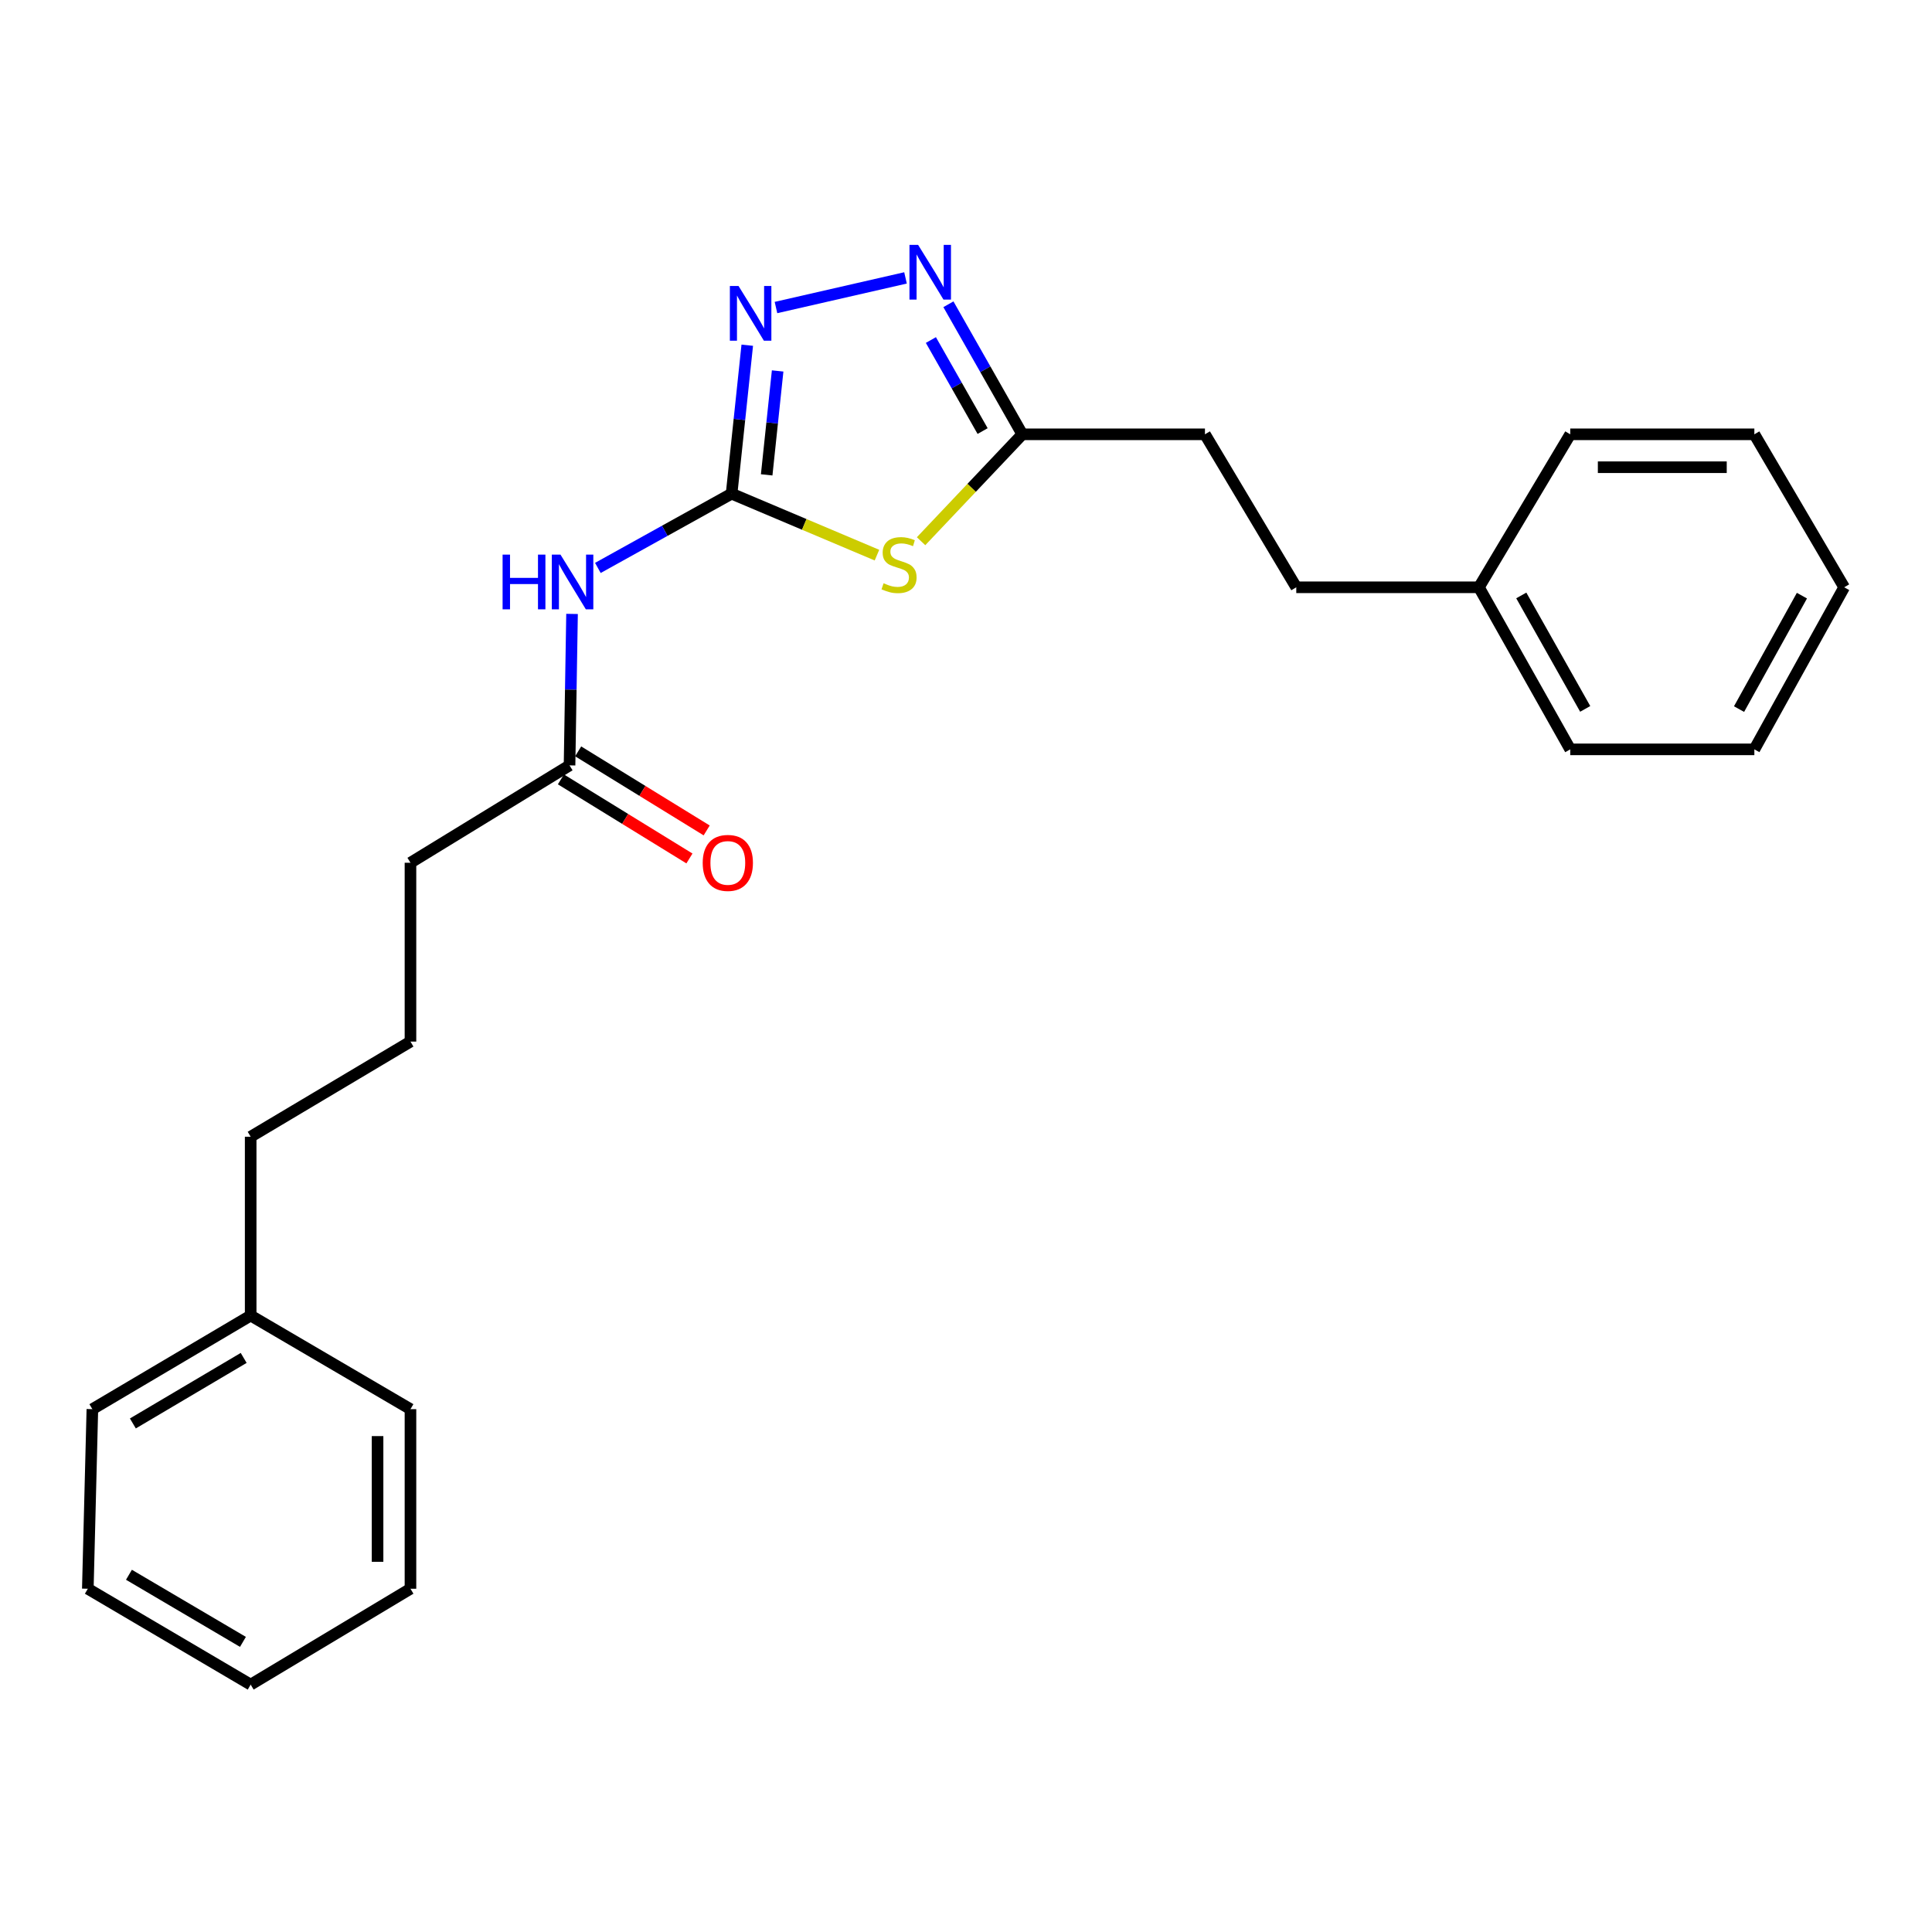 <?xml version='1.0' encoding='iso-8859-1'?>
<svg version='1.1' baseProfile='full'
              xmlns='http://www.w3.org/2000/svg'
                      xmlns:rdkit='http://www.rdkit.org/xml'
                      xmlns:xlink='http://www.w3.org/1999/xlink'
                  xml:space='preserve'
width='1000px' height='1000px' viewBox='0 0 1000 1000'>
<!-- END OF HEADER -->
<rect style='opacity:1.0;fill:#FFFFFF;stroke:none' width='1000' height='1000' x='0' y='0'> </rect>
<path class='bond-0' d='M 378.677,255.528 L 416.294,271.433' style='fill:none;fill-rule:evenodd;stroke:#000000;stroke-width:6px;stroke-linecap:butt;stroke-linejoin:miter;stroke-opacity:1' />
<path class='bond-0' d='M 416.294,271.433 L 453.912,287.338' style='fill:none;fill-rule:evenodd;stroke:#CCCC00;stroke-width:6px;stroke-linecap:butt;stroke-linejoin:miter;stroke-opacity:1' />
<path class='bond-1' d='M 378.677,255.528 L 382.728,217.107' style='fill:none;fill-rule:evenodd;stroke:#000000;stroke-width:6px;stroke-linecap:butt;stroke-linejoin:miter;stroke-opacity:1' />
<path class='bond-1' d='M 382.728,217.107 L 386.779,178.686' style='fill:none;fill-rule:evenodd;stroke:#0000FF;stroke-width:6px;stroke-linecap:butt;stroke-linejoin:miter;stroke-opacity:1' />
<path class='bond-1' d='M 396.833,245.788 L 399.668,218.893' style='fill:none;fill-rule:evenodd;stroke:#000000;stroke-width:6px;stroke-linecap:butt;stroke-linejoin:miter;stroke-opacity:1' />
<path class='bond-1' d='M 399.668,218.893 L 402.504,191.999' style='fill:none;fill-rule:evenodd;stroke:#0000FF;stroke-width:6px;stroke-linecap:butt;stroke-linejoin:miter;stroke-opacity:1' />
<path class='bond-3' d='M 378.677,255.528 L 344.067,274.743' style='fill:none;fill-rule:evenodd;stroke:#000000;stroke-width:6px;stroke-linecap:butt;stroke-linejoin:miter;stroke-opacity:1' />
<path class='bond-3' d='M 344.067,274.743 L 309.456,293.959' style='fill:none;fill-rule:evenodd;stroke:#0000FF;stroke-width:6px;stroke-linecap:butt;stroke-linejoin:miter;stroke-opacity:1' />
<path class='bond-4' d='M 476.744,280.134 L 502.946,252.467' style='fill:none;fill-rule:evenodd;stroke:#CCCC00;stroke-width:6px;stroke-linecap:butt;stroke-linejoin:miter;stroke-opacity:1' />
<path class='bond-4' d='M 502.946,252.467 L 529.148,224.8' style='fill:none;fill-rule:evenodd;stroke:#000000;stroke-width:6px;stroke-linecap:butt;stroke-linejoin:miter;stroke-opacity:1' />
<path class='bond-2' d='M 401.643,159.177 L 468.692,143.84' style='fill:none;fill-rule:evenodd;stroke:#0000FF;stroke-width:6px;stroke-linecap:butt;stroke-linejoin:miter;stroke-opacity:1' />
<path class='bond-24' d='M 490.897,157.487 L 510.022,191.144' style='fill:none;fill-rule:evenodd;stroke:#0000FF;stroke-width:6px;stroke-linecap:butt;stroke-linejoin:miter;stroke-opacity:1' />
<path class='bond-24' d='M 510.022,191.144 L 529.148,224.8' style='fill:none;fill-rule:evenodd;stroke:#000000;stroke-width:6px;stroke-linecap:butt;stroke-linejoin:miter;stroke-opacity:1' />
<path class='bond-24' d='M 481.824,176 L 495.212,199.559' style='fill:none;fill-rule:evenodd;stroke:#0000FF;stroke-width:6px;stroke-linecap:butt;stroke-linejoin:miter;stroke-opacity:1' />
<path class='bond-24' d='M 495.212,199.559 L 508.6,223.119' style='fill:none;fill-rule:evenodd;stroke:#000000;stroke-width:6px;stroke-linecap:butt;stroke-linejoin:miter;stroke-opacity:1' />
<path class='bond-5' d='M 296.089,317.762 L 295.44,356.959' style='fill:none;fill-rule:evenodd;stroke:#0000FF;stroke-width:6px;stroke-linecap:butt;stroke-linejoin:miter;stroke-opacity:1' />
<path class='bond-5' d='M 295.44,356.959 L 294.792,396.157' style='fill:none;fill-rule:evenodd;stroke:#000000;stroke-width:6px;stroke-linecap:butt;stroke-linejoin:miter;stroke-opacity:1' />
<path class='bond-7' d='M 529.148,224.8 L 623.68,224.8' style='fill:none;fill-rule:evenodd;stroke:#000000;stroke-width:6px;stroke-linecap:butt;stroke-linejoin:miter;stroke-opacity:1' />
<path class='bond-6' d='M 290.329,403.411 L 323.589,423.874' style='fill:none;fill-rule:evenodd;stroke:#000000;stroke-width:6px;stroke-linecap:butt;stroke-linejoin:miter;stroke-opacity:1' />
<path class='bond-6' d='M 323.589,423.874 L 356.85,444.337' style='fill:none;fill-rule:evenodd;stroke:#FF0000;stroke-width:6px;stroke-linecap:butt;stroke-linejoin:miter;stroke-opacity:1' />
<path class='bond-6' d='M 299.255,388.903 L 332.515,409.366' style='fill:none;fill-rule:evenodd;stroke:#000000;stroke-width:6px;stroke-linecap:butt;stroke-linejoin:miter;stroke-opacity:1' />
<path class='bond-6' d='M 332.515,409.366 L 365.776,429.829' style='fill:none;fill-rule:evenodd;stroke:#FF0000;stroke-width:6px;stroke-linecap:butt;stroke-linejoin:miter;stroke-opacity:1' />
<path class='bond-11' d='M 294.792,396.157 L 212.458,446.56' style='fill:none;fill-rule:evenodd;stroke:#000000;stroke-width:6px;stroke-linecap:butt;stroke-linejoin:miter;stroke-opacity:1' />
<path class='bond-8' d='M 623.68,224.8 L 670.95,303.982' style='fill:none;fill-rule:evenodd;stroke:#000000;stroke-width:6px;stroke-linecap:butt;stroke-linejoin:miter;stroke-opacity:1' />
<path class='bond-9' d='M 670.95,303.982 L 765.482,303.982' style='fill:none;fill-rule:evenodd;stroke:#000000;stroke-width:6px;stroke-linecap:butt;stroke-linejoin:miter;stroke-opacity:1' />
<path class='bond-14' d='M 765.482,303.982 L 812.753,387.867' style='fill:none;fill-rule:evenodd;stroke:#000000;stroke-width:6px;stroke-linecap:butt;stroke-linejoin:miter;stroke-opacity:1' />
<path class='bond-14' d='M 787.413,308.202 L 820.502,366.922' style='fill:none;fill-rule:evenodd;stroke:#000000;stroke-width:6px;stroke-linecap:butt;stroke-linejoin:miter;stroke-opacity:1' />
<path class='bond-15' d='M 765.482,303.982 L 812.753,224.8' style='fill:none;fill-rule:evenodd;stroke:#000000;stroke-width:6px;stroke-linecap:butt;stroke-linejoin:miter;stroke-opacity:1' />
<path class='bond-10' d='M 129.747,680.926 L 129.747,588.372' style='fill:none;fill-rule:evenodd;stroke:#000000;stroke-width:6px;stroke-linecap:butt;stroke-linejoin:miter;stroke-opacity:1' />
<path class='bond-16' d='M 129.747,680.926 L 47.811,729.38' style='fill:none;fill-rule:evenodd;stroke:#000000;stroke-width:6px;stroke-linecap:butt;stroke-linejoin:miter;stroke-opacity:1' />
<path class='bond-16' d='M 126.127,702.856 L 68.772,736.774' style='fill:none;fill-rule:evenodd;stroke:#000000;stroke-width:6px;stroke-linecap:butt;stroke-linejoin:miter;stroke-opacity:1' />
<path class='bond-17' d='M 129.747,680.926 L 212.458,729.38' style='fill:none;fill-rule:evenodd;stroke:#000000;stroke-width:6px;stroke-linecap:butt;stroke-linejoin:miter;stroke-opacity:1' />
<path class='bond-12' d='M 212.458,446.56 L 212.458,539.124' style='fill:none;fill-rule:evenodd;stroke:#000000;stroke-width:6px;stroke-linecap:butt;stroke-linejoin:miter;stroke-opacity:1' />
<path class='bond-13' d='M 212.458,539.124 L 129.747,588.372' style='fill:none;fill-rule:evenodd;stroke:#000000;stroke-width:6px;stroke-linecap:butt;stroke-linejoin:miter;stroke-opacity:1' />
<path class='bond-21' d='M 812.753,387.867 L 908.051,387.867' style='fill:none;fill-rule:evenodd;stroke:#000000;stroke-width:6px;stroke-linecap:butt;stroke-linejoin:miter;stroke-opacity:1' />
<path class='bond-20' d='M 812.753,224.8 L 908.051,224.8' style='fill:none;fill-rule:evenodd;stroke:#000000;stroke-width:6px;stroke-linecap:butt;stroke-linejoin:miter;stroke-opacity:1' />
<path class='bond-20' d='M 827.047,241.835 L 893.756,241.835' style='fill:none;fill-rule:evenodd;stroke:#000000;stroke-width:6px;stroke-linecap:butt;stroke-linejoin:miter;stroke-opacity:1' />
<path class='bond-19' d='M 47.811,729.38 L 45.455,822.331' style='fill:none;fill-rule:evenodd;stroke:#000000;stroke-width:6px;stroke-linecap:butt;stroke-linejoin:miter;stroke-opacity:1' />
<path class='bond-18' d='M 212.458,729.38 L 212.458,822.331' style='fill:none;fill-rule:evenodd;stroke:#000000;stroke-width:6px;stroke-linecap:butt;stroke-linejoin:miter;stroke-opacity:1' />
<path class='bond-18' d='M 195.424,743.322 L 195.424,808.388' style='fill:none;fill-rule:evenodd;stroke:#000000;stroke-width:6px;stroke-linecap:butt;stroke-linejoin:miter;stroke-opacity:1' />
<path class='bond-22' d='M 212.458,822.331 L 129.747,871.958' style='fill:none;fill-rule:evenodd;stroke:#000000;stroke-width:6px;stroke-linecap:butt;stroke-linejoin:miter;stroke-opacity:1' />
<path class='bond-26' d='M 45.455,822.331 L 129.747,871.958' style='fill:none;fill-rule:evenodd;stroke:#000000;stroke-width:6px;stroke-linecap:butt;stroke-linejoin:miter;stroke-opacity:1' />
<path class='bond-26' d='M 66.741,815.096 L 125.745,849.835' style='fill:none;fill-rule:evenodd;stroke:#000000;stroke-width:6px;stroke-linecap:butt;stroke-linejoin:miter;stroke-opacity:1' />
<path class='bond-23' d='M 908.051,224.8 L 954.545,303.982' style='fill:none;fill-rule:evenodd;stroke:#000000;stroke-width:6px;stroke-linecap:butt;stroke-linejoin:miter;stroke-opacity:1' />
<path class='bond-25' d='M 908.051,387.867 L 954.545,303.982' style='fill:none;fill-rule:evenodd;stroke:#000000;stroke-width:6px;stroke-linecap:butt;stroke-linejoin:miter;stroke-opacity:1' />
<path class='bond-25' d='M 900.126,367.026 L 932.672,308.307' style='fill:none;fill-rule:evenodd;stroke:#000000;stroke-width:6px;stroke-linecap:butt;stroke-linejoin:miter;stroke-opacity:1' />
<path  class='atom-1' d='M 457.344 301.891
Q 457.664 302.011, 458.984 302.571
Q 460.304 303.131, 461.744 303.491
Q 463.224 303.811, 464.664 303.811
Q 467.344 303.811, 468.904 302.531
Q 470.464 301.211, 470.464 298.931
Q 470.464 297.371, 469.664 296.411
Q 468.904 295.451, 467.704 294.931
Q 466.504 294.411, 464.504 293.811
Q 461.984 293.051, 460.464 292.331
Q 458.984 291.611, 457.904 290.091
Q 456.864 288.571, 456.864 286.011
Q 456.864 282.451, 459.264 280.251
Q 461.704 278.051, 466.504 278.051
Q 469.784 278.051, 473.504 279.611
L 472.584 282.691
Q 469.184 281.291, 466.624 281.291
Q 463.864 281.291, 462.344 282.451
Q 460.824 283.571, 460.864 285.531
Q 460.864 287.051, 461.624 287.971
Q 462.424 288.891, 463.544 289.411
Q 464.704 289.931, 466.624 290.531
Q 469.184 291.331, 470.704 292.131
Q 472.224 292.931, 473.304 294.571
Q 474.424 296.171, 474.424 298.931
Q 474.424 302.851, 471.784 304.971
Q 469.184 307.051, 464.824 307.051
Q 462.304 307.051, 460.384 306.491
Q 458.504 305.971, 456.264 305.051
L 457.344 301.891
' fill='#CCCC00'/>
<path  class='atom-2' d='M 382.259 148.02
L 391.539 163.02
Q 392.459 164.5, 393.939 167.18
Q 395.419 169.86, 395.499 170.02
L 395.499 148.02
L 399.259 148.02
L 399.259 176.34
L 395.379 176.34
L 385.419 159.94
Q 384.259 158.02, 383.019 155.82
Q 381.819 153.62, 381.459 152.94
L 381.459 176.34
L 377.779 176.34
L 377.779 148.02
L 382.259 148.02
' fill='#0000FF'/>
<path  class='atom-3' d='M 475.22 126.755
L 484.5 141.755
Q 485.42 143.235, 486.9 145.915
Q 488.38 148.595, 488.46 148.755
L 488.46 126.755
L 492.22 126.755
L 492.22 155.075
L 488.34 155.075
L 478.38 138.675
Q 477.22 136.755, 475.98 134.555
Q 474.78 132.355, 474.42 131.675
L 474.42 155.075
L 470.74 155.075
L 470.74 126.755
L 475.22 126.755
' fill='#0000FF'/>
<path  class='atom-4' d='M 260.143 287.068
L 263.983 287.068
L 263.983 299.108
L 278.463 299.108
L 278.463 287.068
L 282.303 287.068
L 282.303 315.388
L 278.463 315.388
L 278.463 302.308
L 263.983 302.308
L 263.983 315.388
L 260.143 315.388
L 260.143 287.068
' fill='#0000FF'/>
<path  class='atom-4' d='M 290.103 287.068
L 299.383 302.068
Q 300.303 303.548, 301.783 306.228
Q 303.263 308.908, 303.343 309.068
L 303.343 287.068
L 307.103 287.068
L 307.103 315.388
L 303.223 315.388
L 293.263 298.988
Q 292.103 297.068, 290.863 294.868
Q 289.663 292.668, 289.303 291.988
L 289.303 315.388
L 285.623 315.388
L 285.623 287.068
L 290.103 287.068
' fill='#0000FF'/>
<path  class='atom-7' d='M 363.718 446.64
Q 363.718 439.84, 367.078 436.04
Q 370.438 432.24, 376.718 432.24
Q 382.998 432.24, 386.358 436.04
Q 389.718 439.84, 389.718 446.64
Q 389.718 453.52, 386.318 457.44
Q 382.918 461.32, 376.718 461.32
Q 370.478 461.32, 367.078 457.44
Q 363.718 453.56, 363.718 446.64
M 376.718 458.12
Q 381.038 458.12, 383.358 455.24
Q 385.718 452.32, 385.718 446.64
Q 385.718 441.08, 383.358 438.28
Q 381.038 435.44, 376.718 435.44
Q 372.398 435.44, 370.038 438.24
Q 367.718 441.04, 367.718 446.64
Q 367.718 452.36, 370.038 455.24
Q 372.398 458.12, 376.718 458.12
' fill='#FF0000'/>
</svg>
